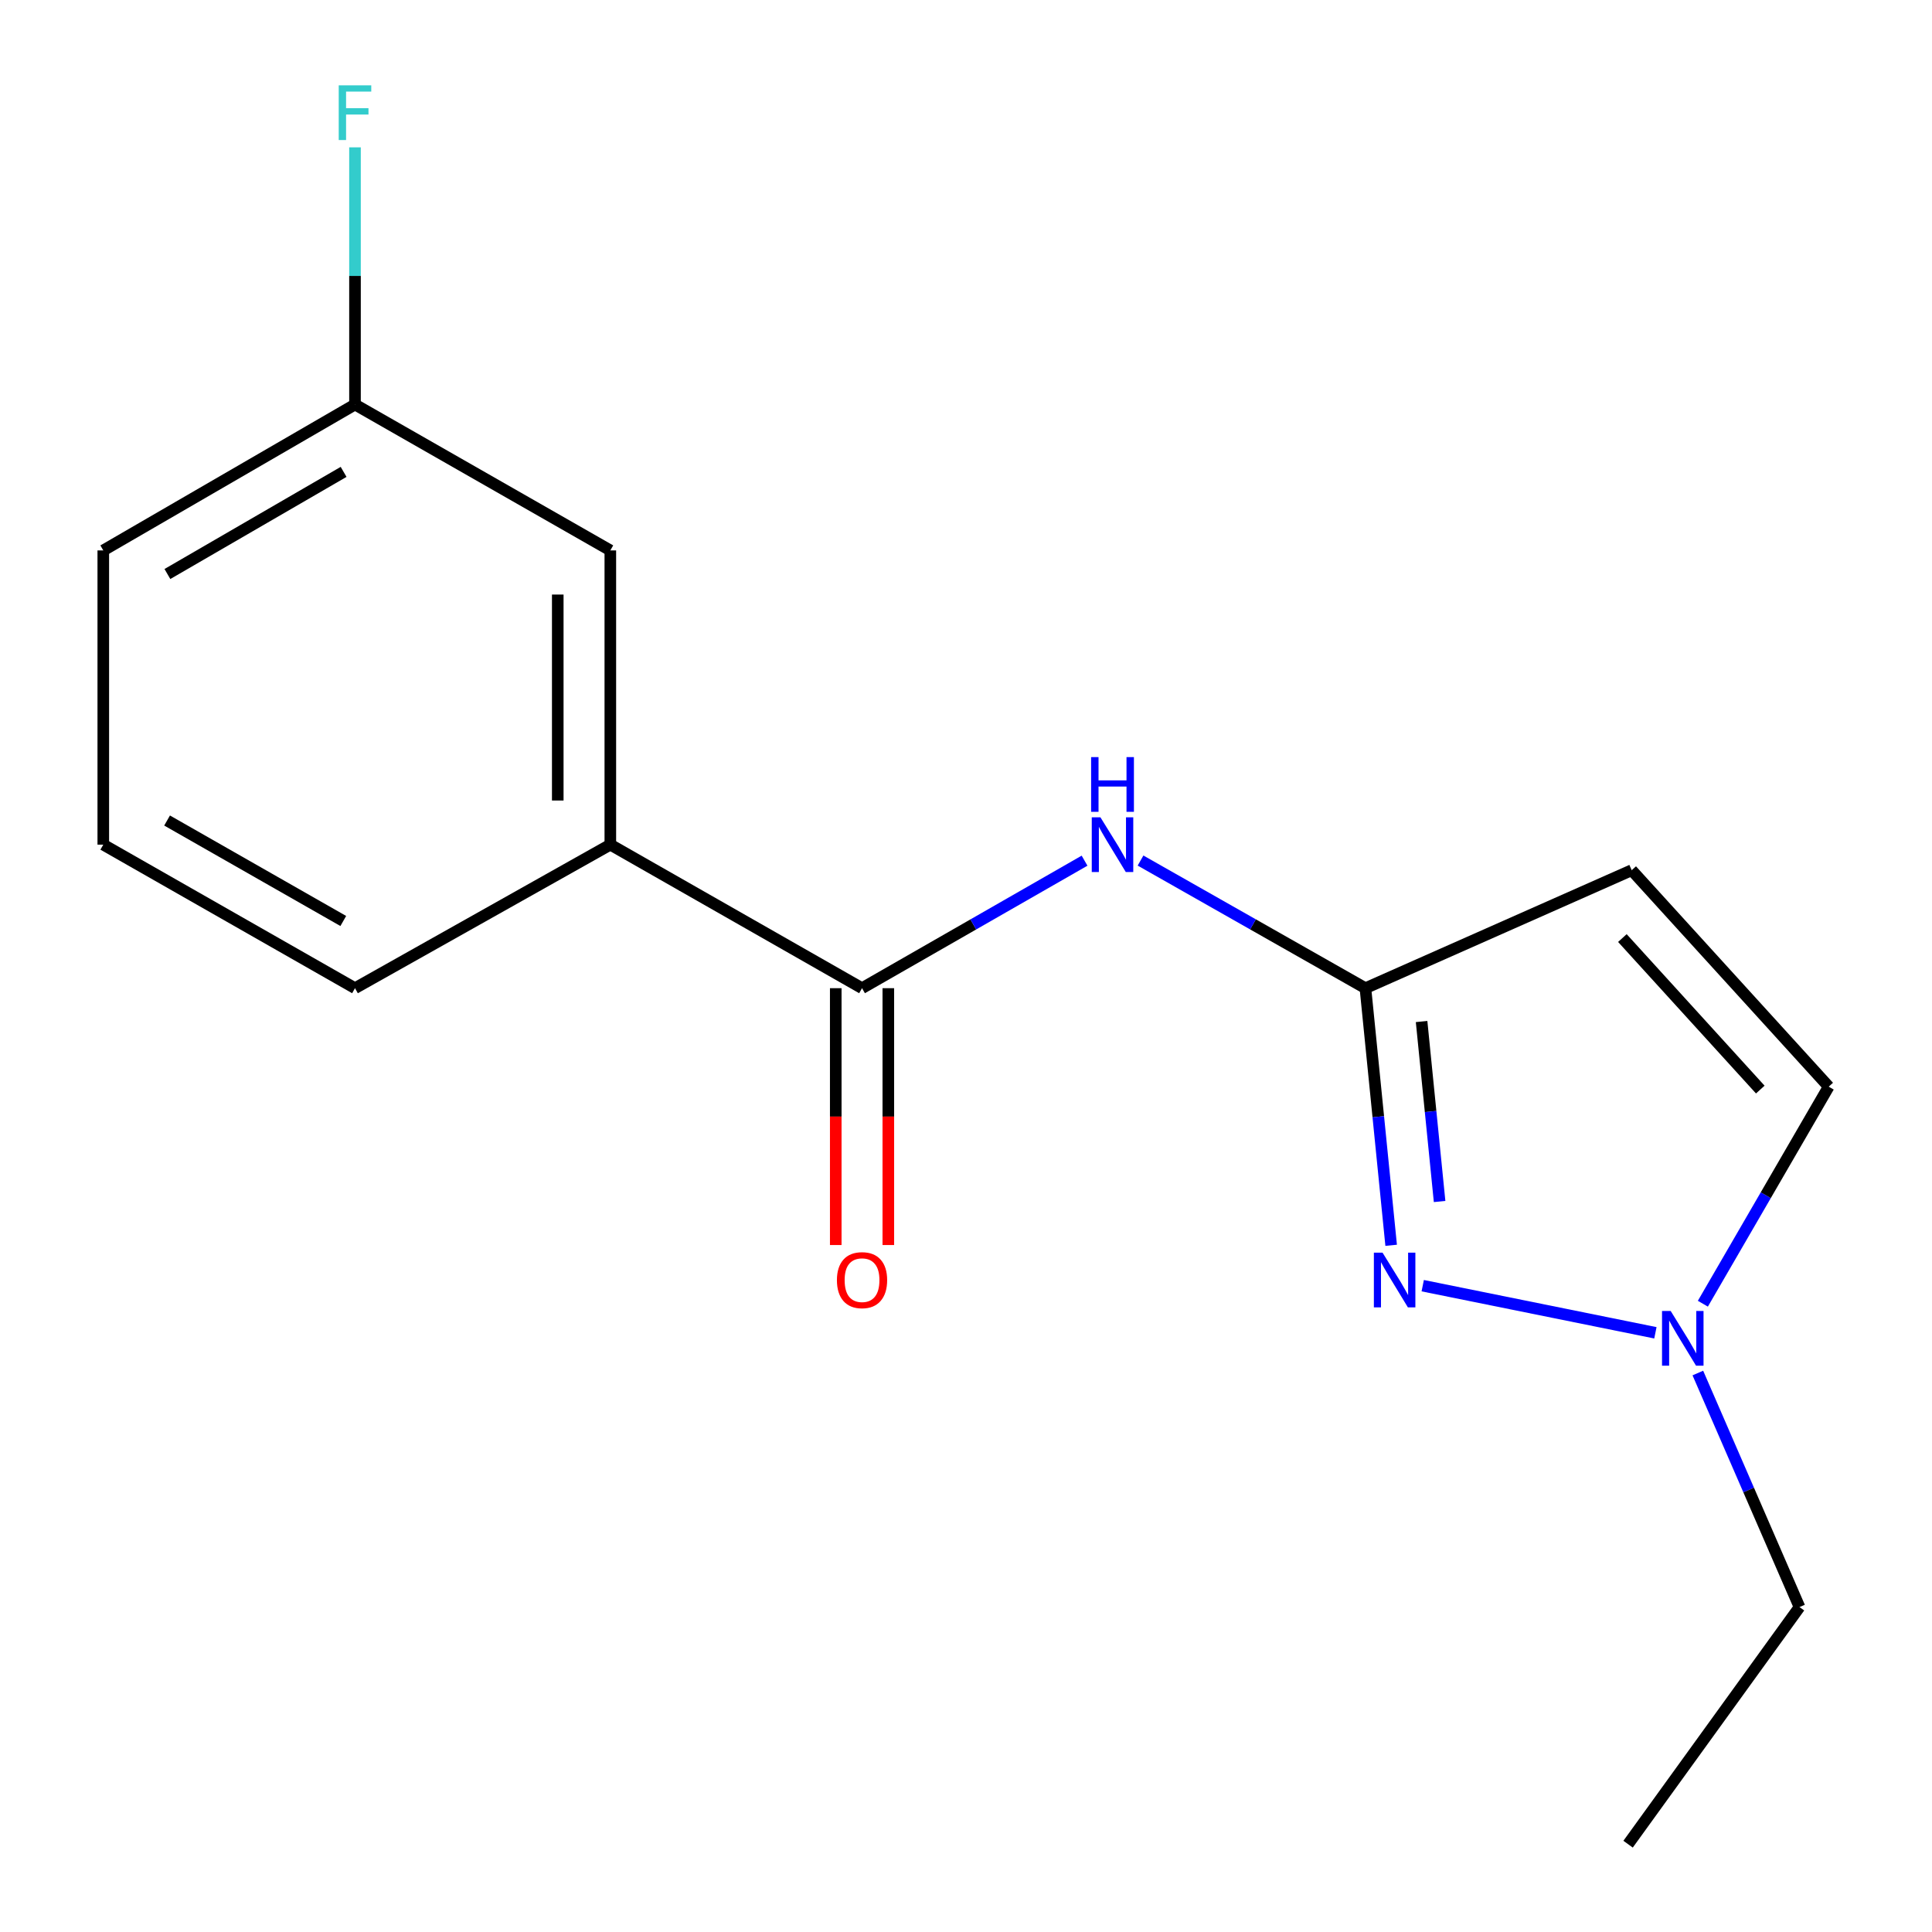 <?xml version='1.0' encoding='iso-8859-1'?>
<svg version='1.1' baseProfile='full'
              xmlns='http://www.w3.org/2000/svg'
                      xmlns:rdkit='http://www.rdkit.org/xml'
                      xmlns:xlink='http://www.w3.org/1999/xlink'
                  xml:space='preserve'
width='1000px' height='1000px' viewBox='0 0 1000 1000'>
<!-- END OF HEADER -->
<rect style='opacity:1.0;fill:#FFFFFF;stroke:none' width='1000' height='1000' x='0' y='0'> </rect>
<path class='bond-0' d='M 706.74,511.484 L 713.399,578.025' style='fill:none;fill-rule:evenodd;stroke:#000000;stroke-width:6px;stroke-linecap:butt;stroke-linejoin:miter;stroke-opacity:1' />
<path class='bond-0' d='M 713.399,578.025 L 720.059,644.567' style='fill:none;fill-rule:evenodd;stroke:#0000FF;stroke-width:6px;stroke-linecap:butt;stroke-linejoin:miter;stroke-opacity:1' />
<path class='bond-0' d='M 735.811,528.737 L 740.473,575.316' style='fill:none;fill-rule:evenodd;stroke:#000000;stroke-width:6px;stroke-linecap:butt;stroke-linejoin:miter;stroke-opacity:1' />
<path class='bond-0' d='M 740.473,575.316 L 745.134,621.895' style='fill:none;fill-rule:evenodd;stroke:#0000FF;stroke-width:6px;stroke-linecap:butt;stroke-linejoin:miter;stroke-opacity:1' />
<path class='bond-2' d='M 706.74,511.484 L 648.54,478.452' style='fill:none;fill-rule:evenodd;stroke:#000000;stroke-width:6px;stroke-linecap:butt;stroke-linejoin:miter;stroke-opacity:1' />
<path class='bond-2' d='M 648.54,478.452 L 590.339,445.42' style='fill:none;fill-rule:evenodd;stroke:#0000FF;stroke-width:6px;stroke-linecap:butt;stroke-linejoin:miter;stroke-opacity:1' />
<path class='bond-3' d='M 706.74,511.484 L 844.567,450.416' style='fill:none;fill-rule:evenodd;stroke:#000000;stroke-width:6px;stroke-linecap:butt;stroke-linejoin:miter;stroke-opacity:1' />
<path class='bond-4' d='M 736.4,665.467 L 856.831,689.853' style='fill:none;fill-rule:evenodd;stroke:#0000FF;stroke-width:6px;stroke-linecap:butt;stroke-linejoin:miter;stroke-opacity:1' />
<path class='bond-1' d='M 446.187,511.484 L 503.774,478.484' style='fill:none;fill-rule:evenodd;stroke:#000000;stroke-width:6px;stroke-linecap:butt;stroke-linejoin:miter;stroke-opacity:1' />
<path class='bond-1' d='M 503.774,478.484 L 561.361,445.484' style='fill:none;fill-rule:evenodd;stroke:#0000FF;stroke-width:6px;stroke-linecap:butt;stroke-linejoin:miter;stroke-opacity:1' />
<path class='bond-6' d='M 446.187,511.484 L 315.904,437.189' style='fill:none;fill-rule:evenodd;stroke:#000000;stroke-width:6px;stroke-linecap:butt;stroke-linejoin:miter;stroke-opacity:1' />
<path class='bond-7' d='M 432.583,511.484 L 432.583,577.955' style='fill:none;fill-rule:evenodd;stroke:#000000;stroke-width:6px;stroke-linecap:butt;stroke-linejoin:miter;stroke-opacity:1' />
<path class='bond-7' d='M 432.583,577.955 L 432.583,644.426' style='fill:none;fill-rule:evenodd;stroke:#FF0000;stroke-width:6px;stroke-linecap:butt;stroke-linejoin:miter;stroke-opacity:1' />
<path class='bond-7' d='M 459.792,511.484 L 459.792,577.955' style='fill:none;fill-rule:evenodd;stroke:#000000;stroke-width:6px;stroke-linecap:butt;stroke-linejoin:miter;stroke-opacity:1' />
<path class='bond-7' d='M 459.792,577.955 L 459.792,644.426' style='fill:none;fill-rule:evenodd;stroke:#FF0000;stroke-width:6px;stroke-linecap:butt;stroke-linejoin:miter;stroke-opacity:1' />
<path class='bond-5' d='M 844.567,450.416 L 946.538,562.455' style='fill:none;fill-rule:evenodd;stroke:#000000;stroke-width:6px;stroke-linecap:butt;stroke-linejoin:miter;stroke-opacity:1' />
<path class='bond-5' d='M 839.74,485.536 L 911.12,563.963' style='fill:none;fill-rule:evenodd;stroke:#000000;stroke-width:6px;stroke-linecap:butt;stroke-linejoin:miter;stroke-opacity:1' />
<path class='bond-11' d='M 878.802,710.675 L 905.112,771.247' style='fill:none;fill-rule:evenodd;stroke:#0000FF;stroke-width:6px;stroke-linecap:butt;stroke-linejoin:miter;stroke-opacity:1' />
<path class='bond-11' d='M 905.112,771.247 L 931.422,831.82' style='fill:none;fill-rule:evenodd;stroke:#000000;stroke-width:6px;stroke-linecap:butt;stroke-linejoin:miter;stroke-opacity:1' />
<path class='bond-16' d='M 881.398,674.799 L 913.968,618.627' style='fill:none;fill-rule:evenodd;stroke:#0000FF;stroke-width:6px;stroke-linecap:butt;stroke-linejoin:miter;stroke-opacity:1' />
<path class='bond-16' d='M 913.968,618.627 L 946.538,562.455' style='fill:none;fill-rule:evenodd;stroke:#000000;stroke-width:6px;stroke-linecap:butt;stroke-linejoin:miter;stroke-opacity:1' />
<path class='bond-8' d='M 315.904,437.189 L 315.904,284.897' style='fill:none;fill-rule:evenodd;stroke:#000000;stroke-width:6px;stroke-linecap:butt;stroke-linejoin:miter;stroke-opacity:1' />
<path class='bond-8' d='M 288.695,414.345 L 288.695,307.741' style='fill:none;fill-rule:evenodd;stroke:#000000;stroke-width:6px;stroke-linecap:butt;stroke-linejoin:miter;stroke-opacity:1' />
<path class='bond-12' d='M 315.904,437.189 L 183.745,511.484' style='fill:none;fill-rule:evenodd;stroke:#000000;stroke-width:6px;stroke-linecap:butt;stroke-linejoin:miter;stroke-opacity:1' />
<path class='bond-9' d='M 315.904,284.897 L 183.745,209.378' style='fill:none;fill-rule:evenodd;stroke:#000000;stroke-width:6px;stroke-linecap:butt;stroke-linejoin:miter;stroke-opacity:1' />
<path class='bond-10' d='M 183.745,209.378 L 183.745,142.819' style='fill:none;fill-rule:evenodd;stroke:#000000;stroke-width:6px;stroke-linecap:butt;stroke-linejoin:miter;stroke-opacity:1' />
<path class='bond-10' d='M 183.745,142.819 L 183.745,76.261' style='fill:none;fill-rule:evenodd;stroke:#33CCCC;stroke-width:6px;stroke-linecap:butt;stroke-linejoin:miter;stroke-opacity:1' />
<path class='bond-17' d='M 183.745,209.378 L 53.462,284.897' style='fill:none;fill-rule:evenodd;stroke:#000000;stroke-width:6px;stroke-linecap:butt;stroke-linejoin:miter;stroke-opacity:1' />
<path class='bond-17' d='M 177.848,244.245 L 86.649,297.109' style='fill:none;fill-rule:evenodd;stroke:#000000;stroke-width:6px;stroke-linecap:butt;stroke-linejoin:miter;stroke-opacity:1' />
<path class='bond-15' d='M 931.422,831.82 L 842.692,954.545' style='fill:none;fill-rule:evenodd;stroke:#000000;stroke-width:6px;stroke-linecap:butt;stroke-linejoin:miter;stroke-opacity:1' />
<path class='bond-13' d='M 183.745,511.484 L 53.462,437.189' style='fill:none;fill-rule:evenodd;stroke:#000000;stroke-width:6px;stroke-linecap:butt;stroke-linejoin:miter;stroke-opacity:1' />
<path class='bond-13' d='M 177.681,476.704 L 86.483,424.698' style='fill:none;fill-rule:evenodd;stroke:#000000;stroke-width:6px;stroke-linecap:butt;stroke-linejoin:miter;stroke-opacity:1' />
<path class='bond-14' d='M 53.462,437.189 L 53.462,284.897' style='fill:none;fill-rule:evenodd;stroke:#000000;stroke-width:6px;stroke-linecap:butt;stroke-linejoin:miter;stroke-opacity:1' />
<path  class='atom-1' d='M 715.596 648.362
L 724.876 663.362
Q 725.796 664.842, 727.276 667.522
Q 728.756 670.202, 728.836 670.362
L 728.836 648.362
L 732.596 648.362
L 732.596 676.682
L 728.716 676.682
L 718.756 660.282
Q 717.596 658.362, 716.356 656.162
Q 715.156 653.962, 714.796 653.282
L 714.796 676.682
L 711.116 676.682
L 711.116 648.362
L 715.596 648.362
' fill='#0000FF'/>
<path  class='atom-3' d='M 569.576 423.029
L 578.856 438.029
Q 579.776 439.509, 581.256 442.189
Q 582.736 444.869, 582.816 445.029
L 582.816 423.029
L 586.576 423.029
L 586.576 451.349
L 582.696 451.349
L 572.736 434.949
Q 571.576 433.029, 570.336 430.829
Q 569.136 428.629, 568.776 427.949
L 568.776 451.349
L 565.096 451.349
L 565.096 423.029
L 569.576 423.029
' fill='#0000FF'/>
<path  class='atom-3' d='M 564.756 391.877
L 568.596 391.877
L 568.596 403.917
L 583.076 403.917
L 583.076 391.877
L 586.916 391.877
L 586.916 420.197
L 583.076 420.197
L 583.076 407.117
L 568.596 407.117
L 568.596 420.197
L 564.756 420.197
L 564.756 391.877
' fill='#0000FF'/>
<path  class='atom-5' d='M 864.744 678.563
L 874.024 693.563
Q 874.944 695.043, 876.424 697.723
Q 877.904 700.403, 877.984 700.563
L 877.984 678.563
L 881.744 678.563
L 881.744 706.883
L 877.864 706.883
L 867.904 690.483
Q 866.744 688.563, 865.504 686.363
Q 864.304 684.163, 863.944 683.483
L 863.944 706.883
L 860.264 706.883
L 860.264 678.563
L 864.744 678.563
' fill='#0000FF'/>
<path  class='atom-8' d='M 433.187 662.602
Q 433.187 655.802, 436.547 652.002
Q 439.907 648.202, 446.187 648.202
Q 452.467 648.202, 455.827 652.002
Q 459.187 655.802, 459.187 662.602
Q 459.187 669.482, 455.787 673.402
Q 452.387 677.282, 446.187 677.282
Q 439.947 677.282, 436.547 673.402
Q 433.187 669.522, 433.187 662.602
M 446.187 674.082
Q 450.507 674.082, 452.827 671.202
Q 455.187 668.282, 455.187 662.602
Q 455.187 657.042, 452.827 654.242
Q 450.507 651.402, 446.187 651.402
Q 441.867 651.402, 439.507 654.202
Q 437.187 657.002, 437.187 662.602
Q 437.187 668.322, 439.507 671.202
Q 441.867 674.082, 446.187 674.082
' fill='#FF0000'/>
<path  class='atom-11' d='M 175.325 44.165
L 192.165 44.165
L 192.165 47.405
L 179.125 47.405
L 179.125 56.005
L 190.725 56.005
L 190.725 59.285
L 179.125 59.285
L 179.125 72.485
L 175.325 72.485
L 175.325 44.165
' fill='#33CCCC'/>
</svg>
